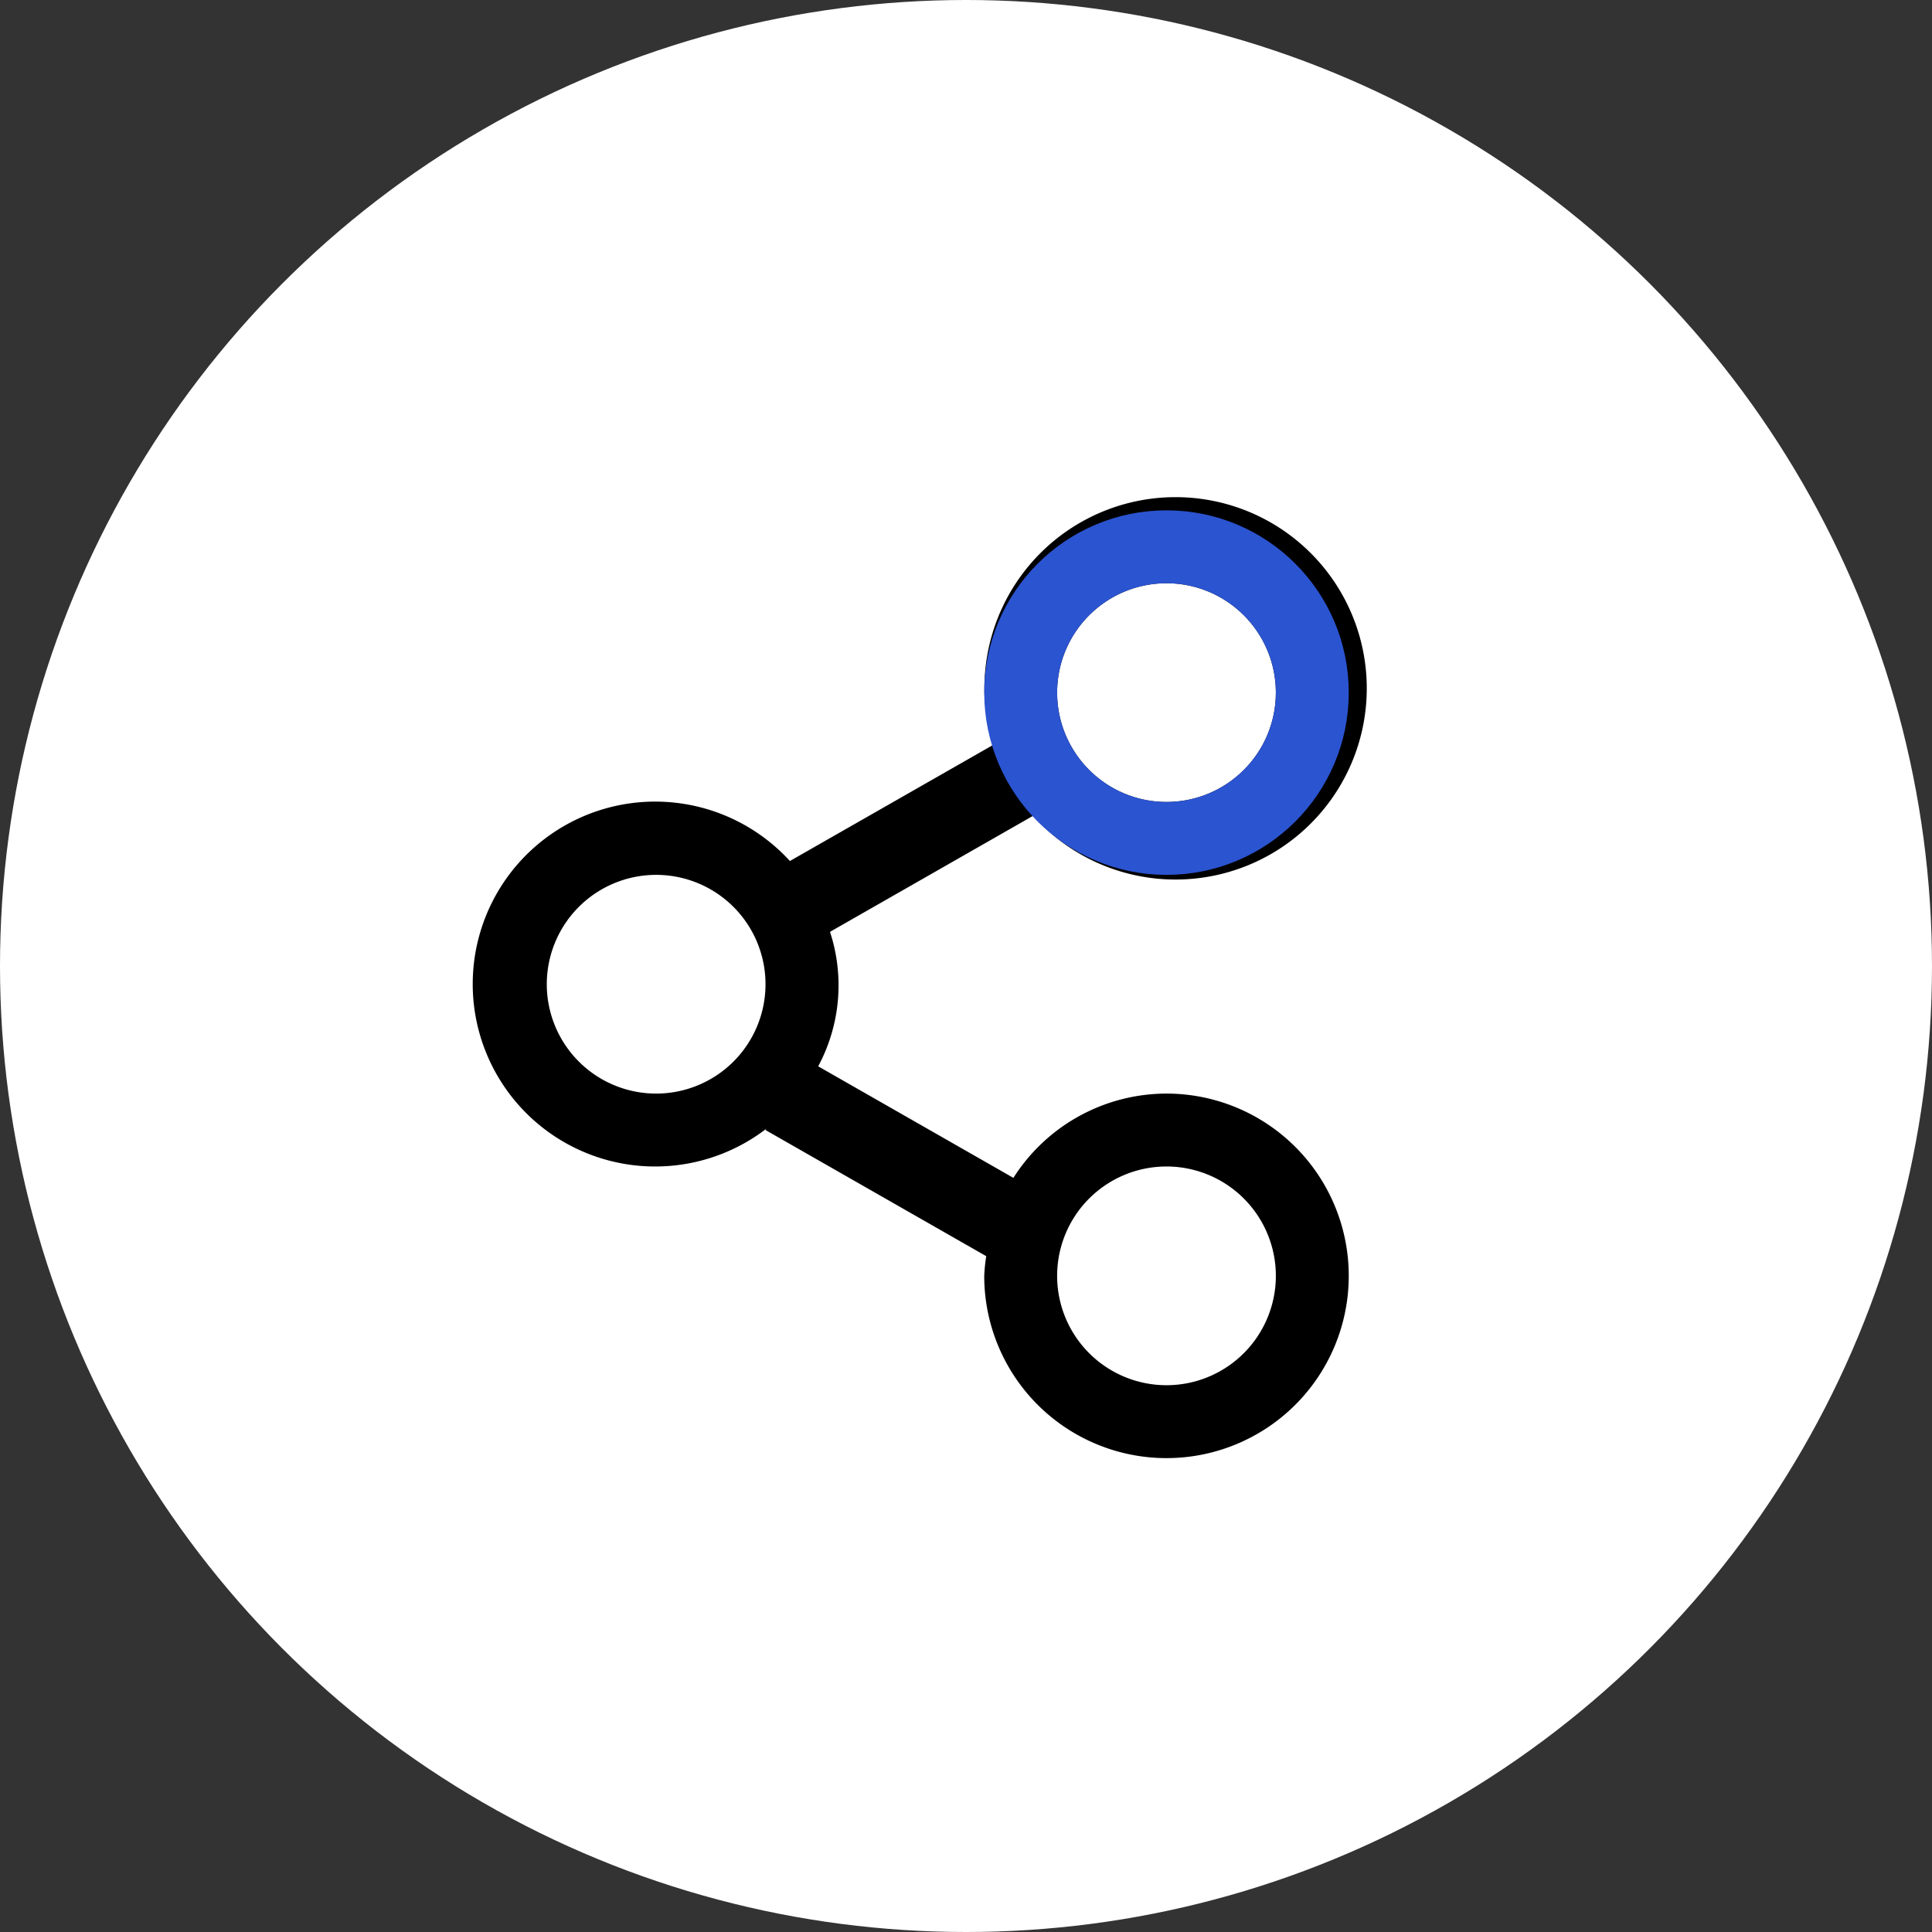 <svg xmlns="http://www.w3.org/2000/svg" width="53" height="53" viewBox="0 0 53 53"><rect x="0" y="0" width="53" height="53" fill="#333333" stroke="none"/><g id="member-share" transform="translate(-499 -3039)"><circle id="Ellipse_37" data-name="Ellipse 37" cx="26.5" cy="26.5" r="26.5" transform="translate(499 3039)" fill="#fff"/><g id="Page-1" transform="translate(512 3053)"><g id="Icon-Set" transform="translate(-312 -726)"><path id="share" d="M331 750a3 3 0 113-3 3 3 0 01-3 3zm-14-8a3 3 0 113-3 3 3 0 01-3 3zm14-14a3 3 0 11-3 3 3 3 0 013-3zm0 14a4.985 4.985 0 00-4.2 2.312l-5.355-3.06a4.7 4.7 0 00.324-3.689l5.571-3.183a5.245 5.245 0 10-1.1-1.942l-5.571 3.182a5.005 5.005 0 10-.644 7.342L320 743l6.055 3.46a4.8 4.8 0 00-.055.54 5 5 0 105-5z" fill-rule="evenodd"/><g id="Ellipse_44" data-name="Ellipse 44" transform="translate(328 728)" fill="none" stroke="#2b54d1" stroke-width="2"><circle cx="3" cy="3" r="3" stroke="none"/><circle cx="3" cy="3" r="4" fill="none"/></g></g></g></g></svg>
